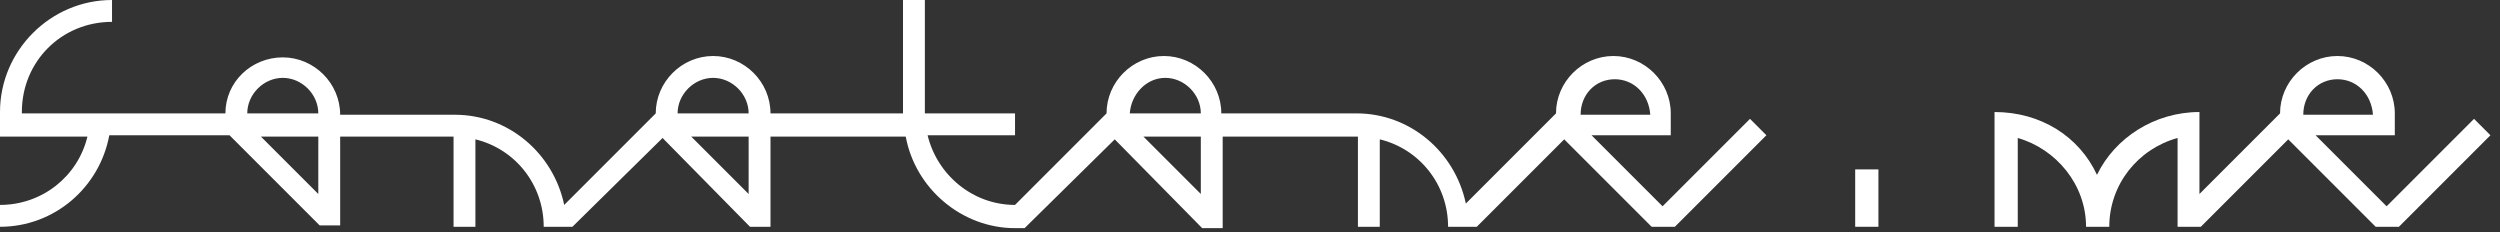 <svg xmlns="http://www.w3.org/2000/svg" xmlns:xlink="http://www.w3.org/1999/xlink" width="183" height="17" viewBox="0 0 183 17">
<rect x="0" y="0" width="183" height="17" fill="#333333" stroke="none"/>
<path fill="#fff" d="M128.1,8.7l-6.4,6.4l-5.2-5.2l5.8,0l0-1.6h0c0-2.3-1.9-4.2-4.2-4.2c-2.3,0-4.2,1.9-4.2,4.2l-6.6,6.6
	c-0.8-3.8-4.1-6.6-8-6.6v0h-9.9c0-2.3-1.9-4.2-4.2-4.2c-2.3,0-4.2,1.9-4.2,4.2h0L74.3,15h0v0c-3.1,0-5.7-2.2-6.4-5.1h6.4V8.3h-6.6V0
	h-1.6v8.3h-9.7c0-2.3-1.9-4.2-4.2-4.2C49.9,4.1,48,6,48,8.3L41.3,15c-0.8-3.8-4.1-6.6-8-6.6v0h-8.4c0-2.3-1.9-4.2-4.2-4.2
	S16.5,6,16.5,8.3H1.6V8.2c0-3.7,2.9-6.6,6.6-6.6V0C3.7,0,0,3.7,0,8.2V10h6.4C5.7,12.9,3.1,15,0,15v1.6c4,0,7.3-2.9,8-6.7h8.8
	l6.6,6.6h1.5V10h8.3v6.6h1.6v-6.4c2.9,0.7,5,3.3,5,6.4h0.5v0h1.6l6.6-6.5l6.4,6.5h1.5V10h9.9c0.7,3.8,4.1,6.7,8,6.7v0H75l6.6-6.5
	l6.4,6.5h1.5V10h9.9v6.6h1.6v-6.4c2.9,0.7,5,3.3,5,6.4h1.6c0,0,0,0,0,0h0.5l6.4-6.4l6.4,6.4h1.7l6.7-6.7L128.1,8.7z M20.7,5.7
	c1.4,0,2.6,1.2,2.6,2.6h-5.2C18.1,6.9,19.3,5.7,20.7,5.7z M23.3,14.2L19.1,10h4.2V14.2z M52.2,5.7c1.4,0,2.6,1.2,2.6,2.6h-5.2
	C49.6,6.9,50.8,5.7,52.2,5.7z M54.8,14.2L50.6,10h4.2V14.2z M85.3,5.7c1.4,0,2.6,1.2,2.6,2.6h-5.2C82.8,6.9,83.9,5.7,85.3,5.7z
	 M87.9,14.2L83.7,10h4.2V14.2z M118.2,5.8c1.4,0,2.5,1.1,2.6,2.6l-5.1,0C115.7,6.9,116.8,5.8,118.2,5.8z"/>
<g>
	<path fill="#fff" d="M137.5,12.4v4.2h-1.7v-4.2H137.5z"/>
</g>
<path fill="#fff" d="M181.1,8.7l-6.4,6.4l-5.2-5.2l5.8,0l0-1.6h0c0-2.3-1.9-4.2-4.2-4.2c-2.3,0-4.2,1.9-4.2,4.2l-5.9,5.9V8.2
	c-3.3,0-6.2,1.9-7.5,4.6c-1.3-2.8-4.1-4.6-7.5-4.6v8.4h1.7v-6.5c2.8,0.8,5,3.4,5,6.5c0,0,0,0,0,0h0h1.7h0c0,0,0,0,0,0
	c0-3.1,2.1-5.7,5-6.5v6.5h1.7l6.4-6.4l6.4,6.4h1.7l6.7-6.7L181.1,8.7z M171.1,5.8c1.4,0,2.5,1.1,2.6,2.6l-5.1,0
	C168.6,6.9,169.7,5.8,171.1,5.8z"/>
</svg>
